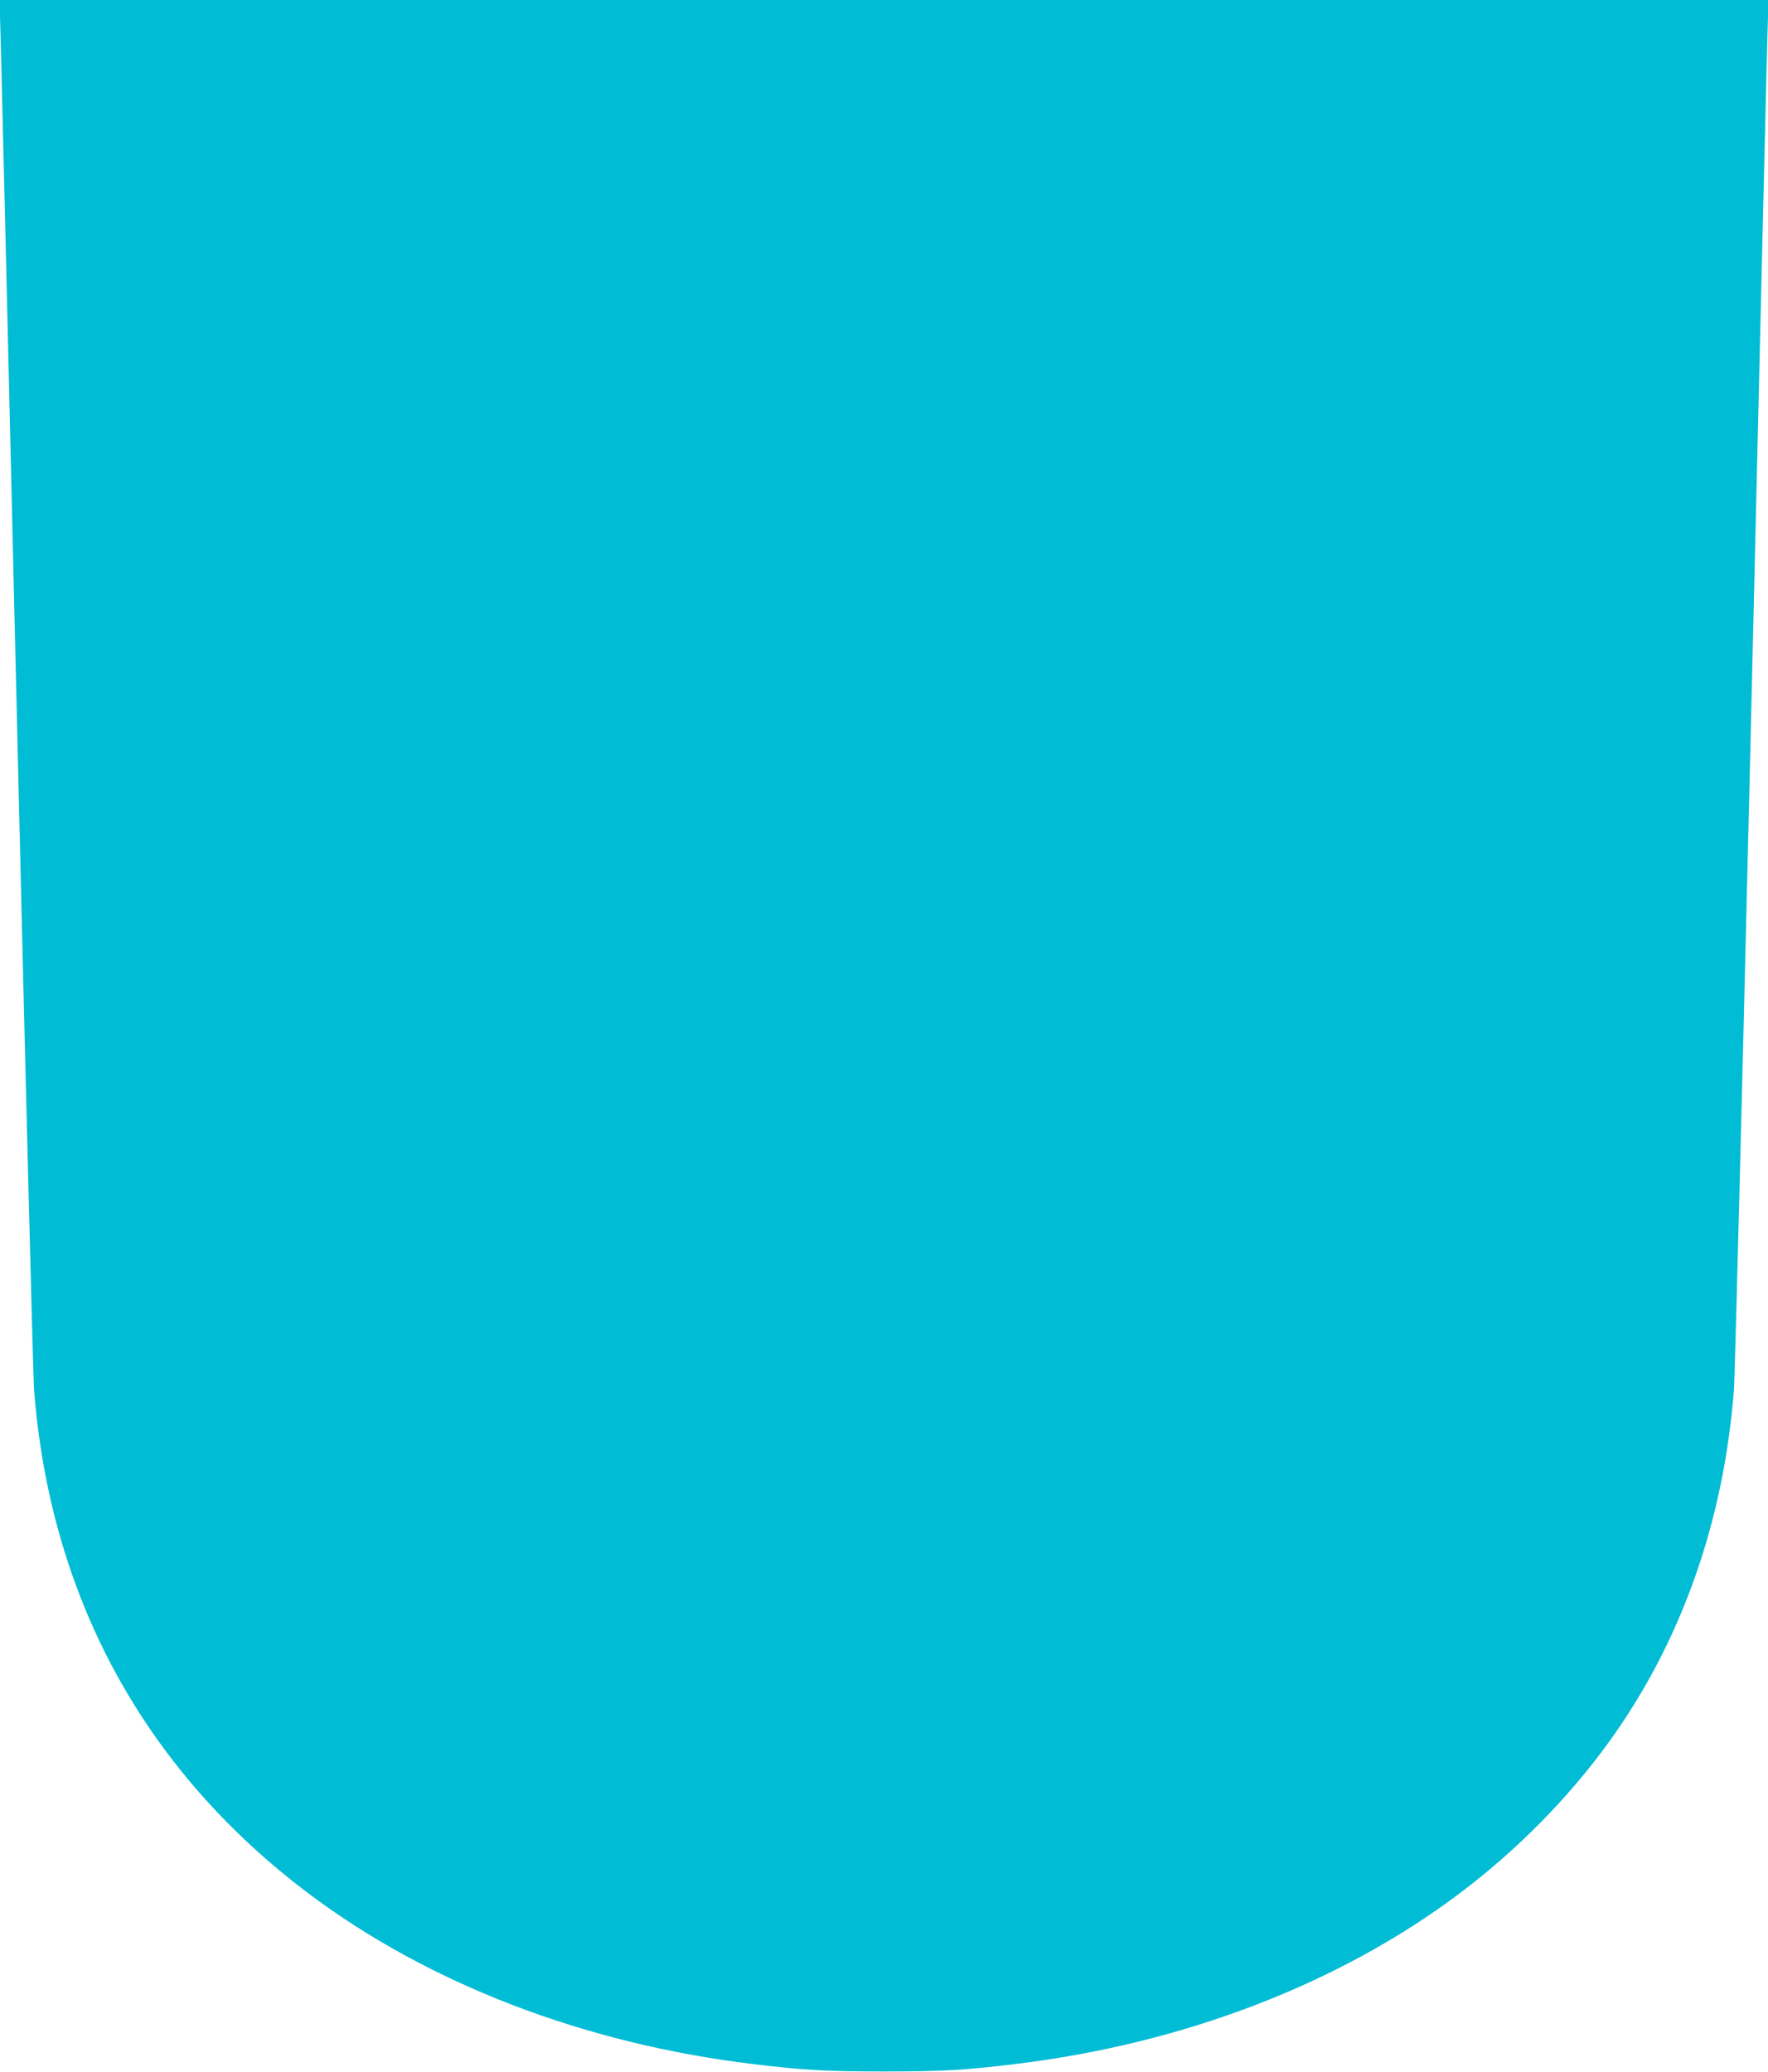 <?xml version="1.0" standalone="no"?>
<!DOCTYPE svg PUBLIC "-//W3C//DTD SVG 20010904//EN"
 "http://www.w3.org/TR/2001/REC-SVG-20010904/DTD/svg10.dtd">
<svg version="1.0" xmlns="http://www.w3.org/2000/svg"
 width="1092pt" height="1280pt" viewBox="0 0 1092 1280"
 preserveAspectRatio="xMidYMid meet">
<g transform="translate(0,1280) scale(0.1,-0.1)"
fill="#00bcd4" stroke="none">
<path d="M4 12563 c10 -381 22 -878 111 -4643 47 -1961 90 -3625 95 -3699 98
-1282 679 -2351 1695 -3116 741 -558 1706 -929 2745 -1054 311 -38 451 -46
810 -46 359 0 499 8 810 46 1039 125 2004 496 2745 1054 352 265 664 581 913
922 452 620 719 1369 782 2194 5 74 48 1738 95 3699 89 3765 101 4262 111
4643 l7 237 -5463 0 -5463 0 7 -237z"/>
</g>
</svg>

